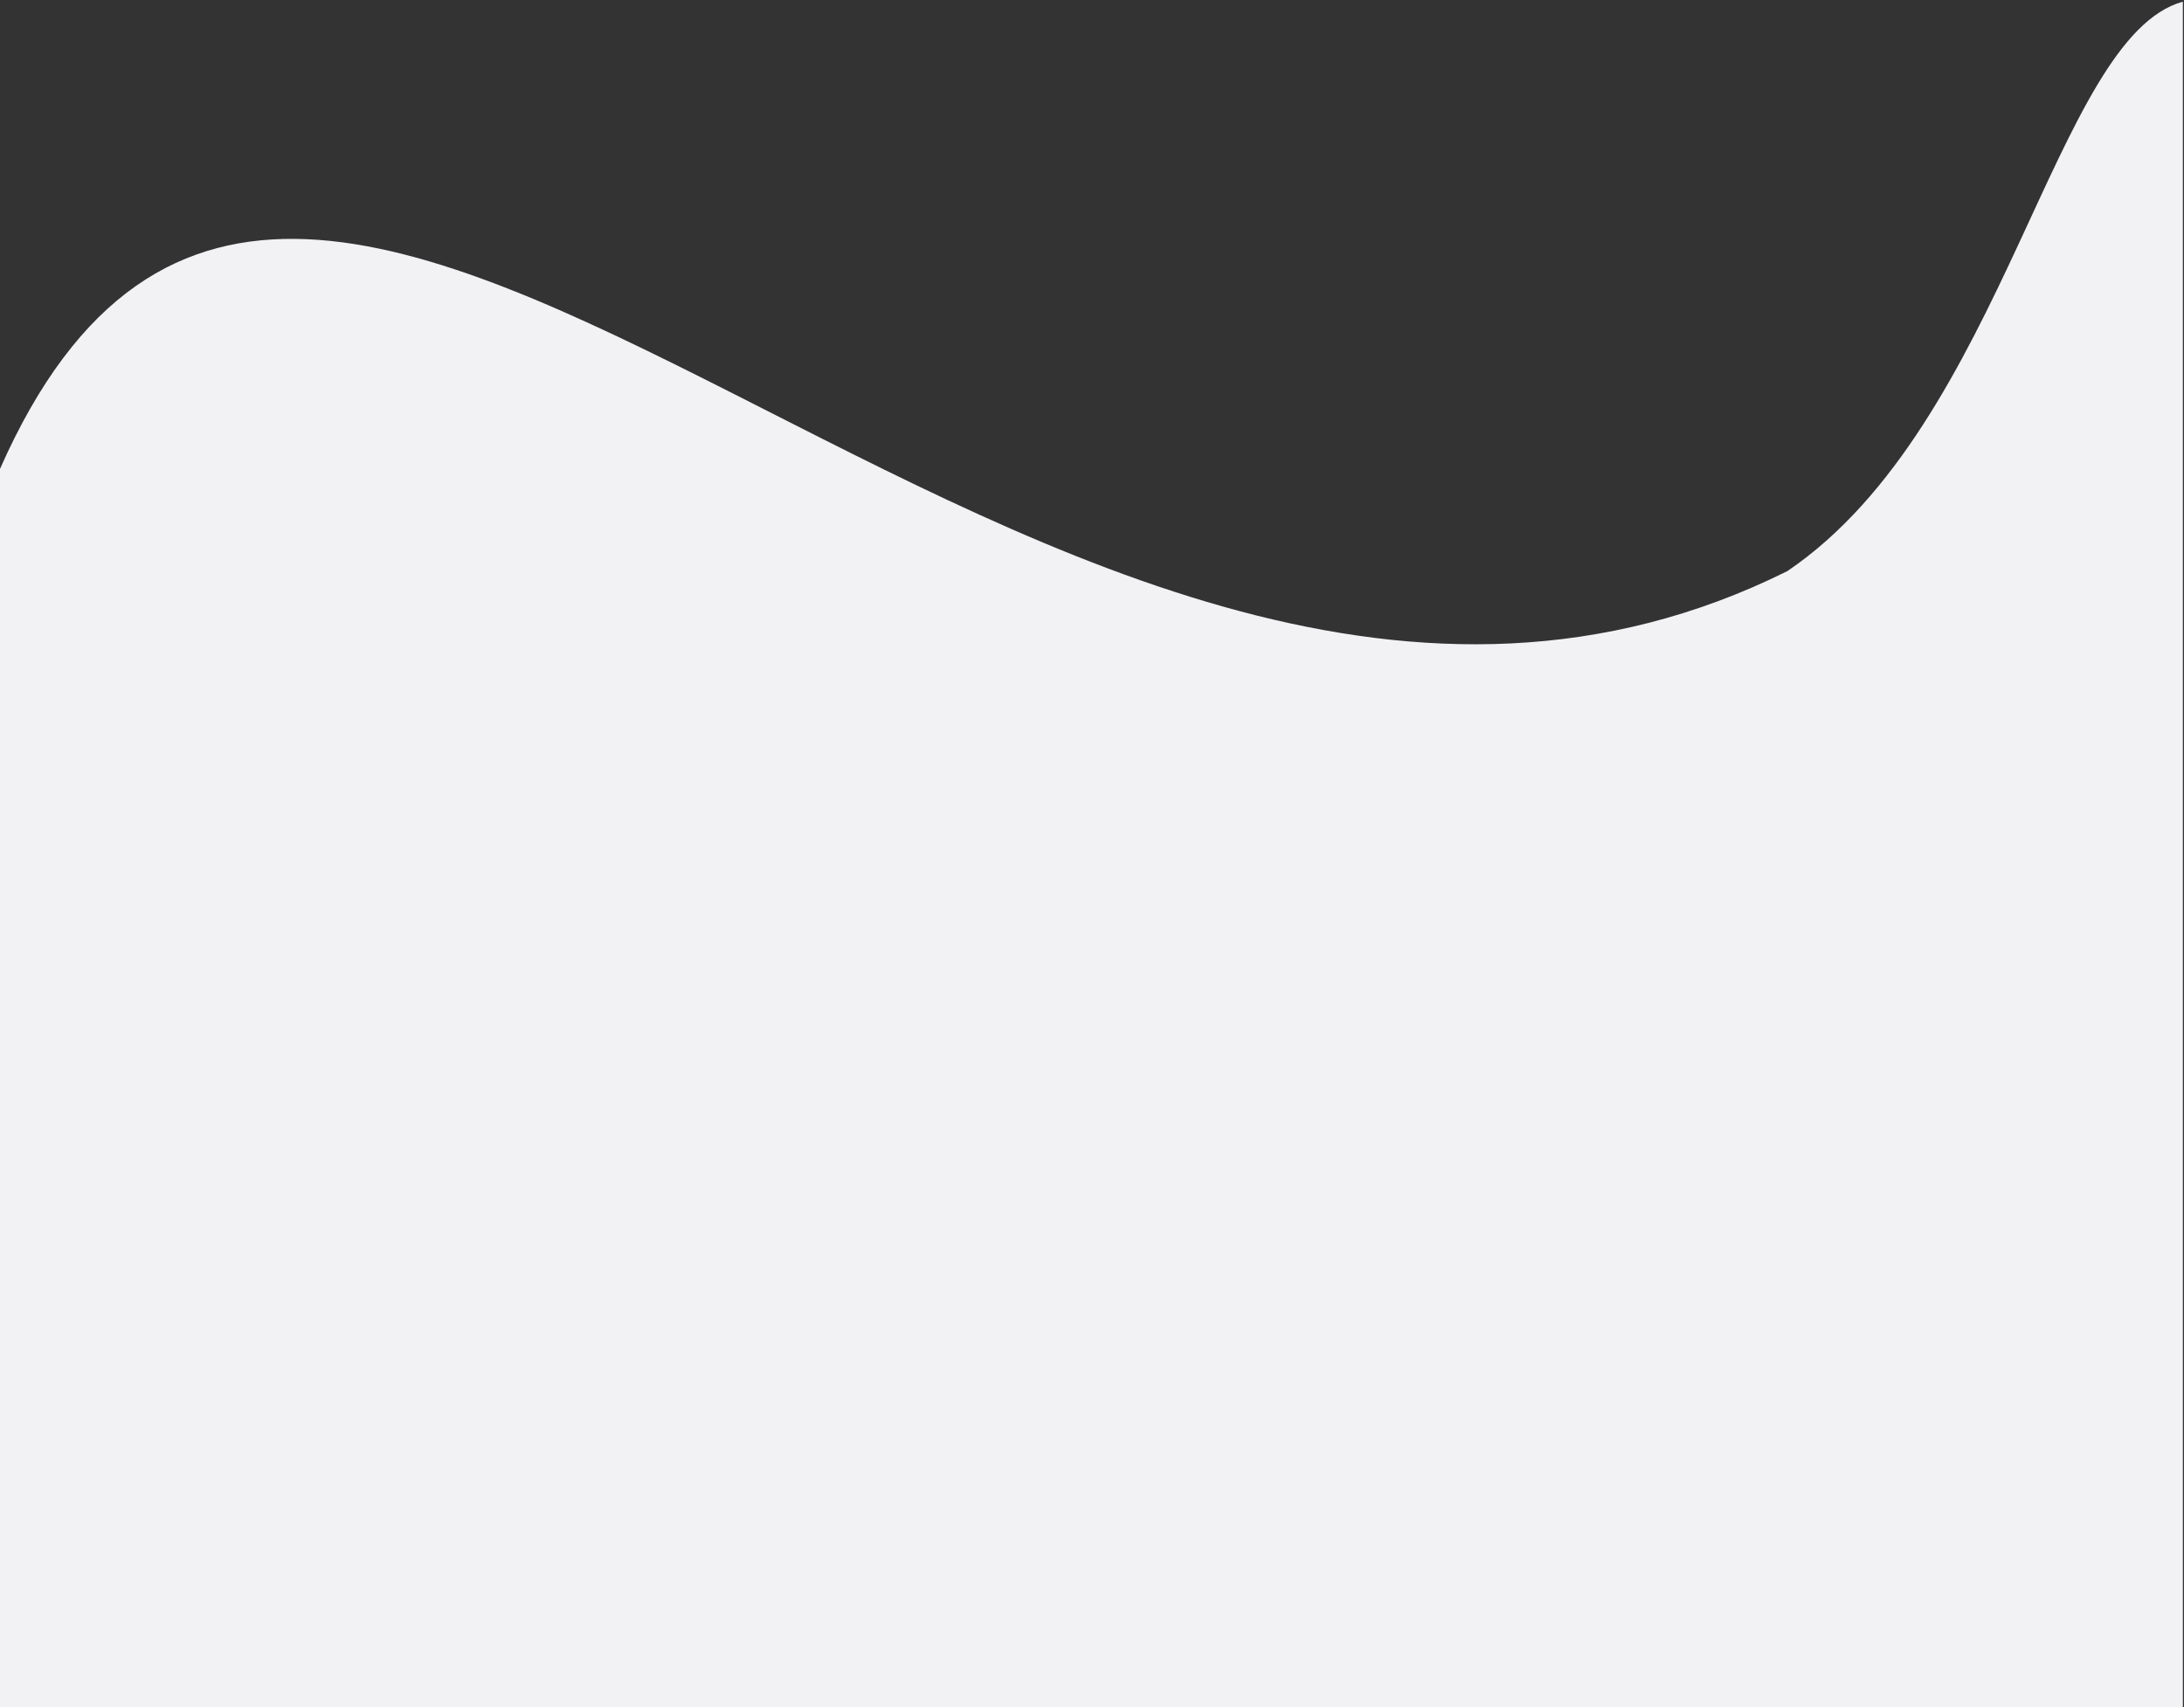 <svg xmlns="http://www.w3.org/2000/svg" viewBox="0 0 1920 1500.83"><rect x="0" y="0" width="1920" height="1500.83" fill="#333333" stroke="none"/><defs><style>.cls-1{fill:none;}.cls-2{fill:#f2f2f5;}</style></defs><g id="Layer_2" data-name="Layer 2"><g id="Content"><path class="cls-1" d="M0,0V412.23c273.82-619.81,921.2,413.31,1571.34,89.83C1762.66,372.38,1805.79,32.59,1919,1.46V1500.83h1V0Z"/><path class="cls-2" d="M1571.34,502.06C921.2,825.54,273.82-207.58,0,412.23v1088.6H1919V1.46C1805.79,32.59,1762.66,372.38,1571.34,502.06Z"/></g></g></svg>